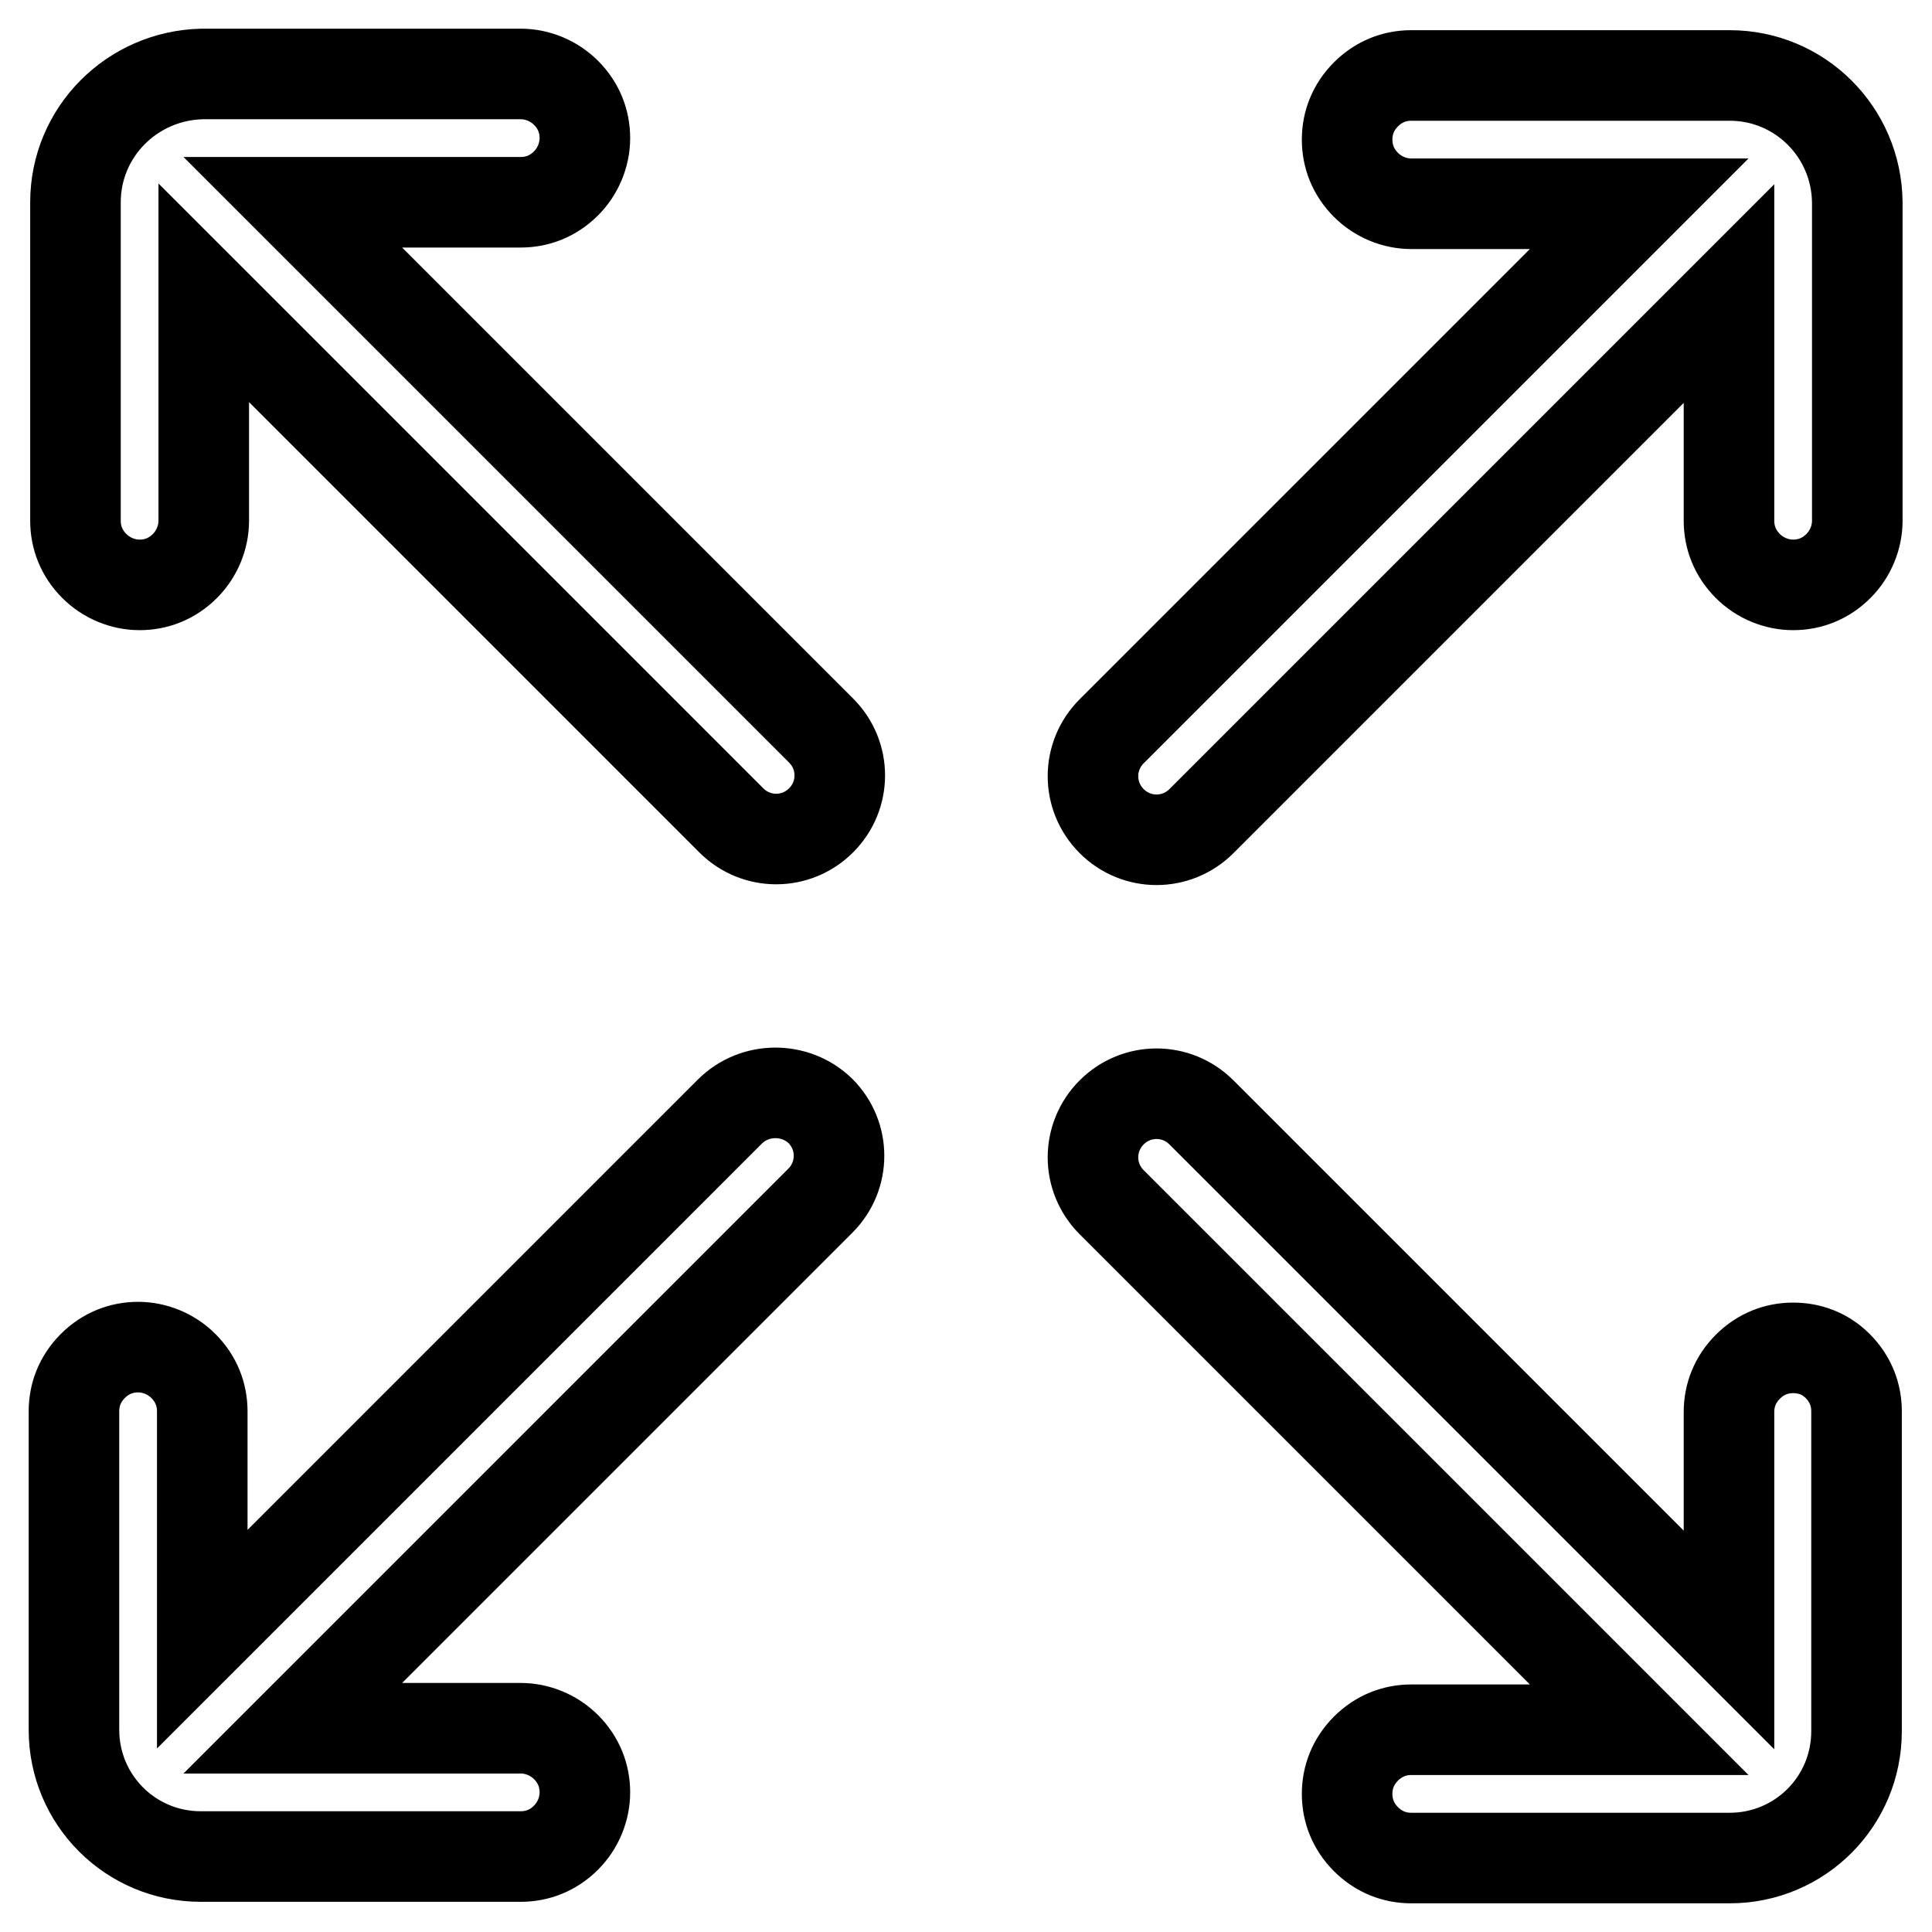 <?xml version="1.0" encoding="utf-8"?>
<!-- Svg Vector Icons : http://www.onlinewebfonts.com/icon -->
<!DOCTYPE svg PUBLIC "-//W3C//DTD SVG 1.1//EN" "http://www.w3.org/Graphics/SVG/1.1/DTD/svg11.dtd">
<svg version="1.1" xmlns="http://www.w3.org/2000/svg" xmlns:xlink="http://www.w3.org/1999/xlink" x="0px" y="0px" viewBox="0 0 256 256" enable-background="new 0 0 256 256" xml:space="preserve">
<g> <path stroke-width="12" fill-opacity="0" stroke="#000000"  d="M229.2,10H187c-2.2,0-4.3,0.8-6,2.5s-2.5,3.8-2.5,6c0,2.2,0.8,4.3,2.5,6c1.6,1.6,3.8,2.5,6,2.5h30.2 l-69.9,69.9c-3.3,3.3-3.3,8.6,0,11.9c3.3,3.3,8.6,3.3,11.9,0l69.9-69.9V69c0,2.2,0.8,4.3,2.5,6c1.6,1.6,3.8,2.5,6,2.5 c2.2,0,4.3-0.8,6-2.5c1.6-1.6,2.5-3.8,2.5-6V26.8C246,17.5,238.5,10,229.2,10L229.2,10z M237.6,178.6c-2.2,0-4.3,0.8-6,2.5 s-2.5,3.8-2.5,6v30.2l-69.9-69.9c-3.3-3.3-8.6-3.3-11.9,0c-3.3,3.3-3.3,8.6,0,11.9l69.9,69.9H187c-2.2,0-4.3,0.8-6,2.5 s-2.5,3.8-2.5,6c0,2.2,0.8,4.3,2.5,6s3.8,2.5,6,2.5h42.2c9.3,0,16.8-7.5,16.8-16.8V187c0-2.2-0.8-4.3-2.5-6 S239.7,178.6,237.6,178.6z M96.7,147.3l-69.9,69.9V187c0-2.2-0.8-4.3-2.5-6c-1.6-1.6-3.8-2.5-6-2.5c-2.2,0-4.3,0.8-6,2.5 s-2.5,3.8-2.5,6v42.2c0,9.3,7.5,16.8,16.8,16.8H69c2.2,0,4.3-0.8,6-2.5c1.6-1.6,2.5-3.8,2.5-6c0-2.2-0.8-4.3-2.5-6 c-1.6-1.6-3.8-2.5-6-2.5H38.8l69.9-69.9c3.3-3.3,3.3-8.6,0-11.9C105.4,144,100,144,96.7,147.3z M38.8,26.8H69c2.2,0,4.3-0.8,6-2.5 c1.6-1.6,2.5-3.8,2.5-6c0-2.2-0.8-4.3-2.5-6c-1.6-1.6-3.8-2.5-6-2.5H26.8C17.5,10,10,17.5,10,26.8V69c0,2.2,0.8,4.3,2.5,6 c1.6,1.6,3.8,2.5,6,2.5c2.2,0,4.3-0.8,6-2.5c1.6-1.6,2.5-3.8,2.5-6V38.8l69.9,69.9c3.3,3.3,8.6,3.3,11.9,0c3.3-3.3,3.3-8.6,0-11.9 L38.8,26.8z"/></g>
</svg>